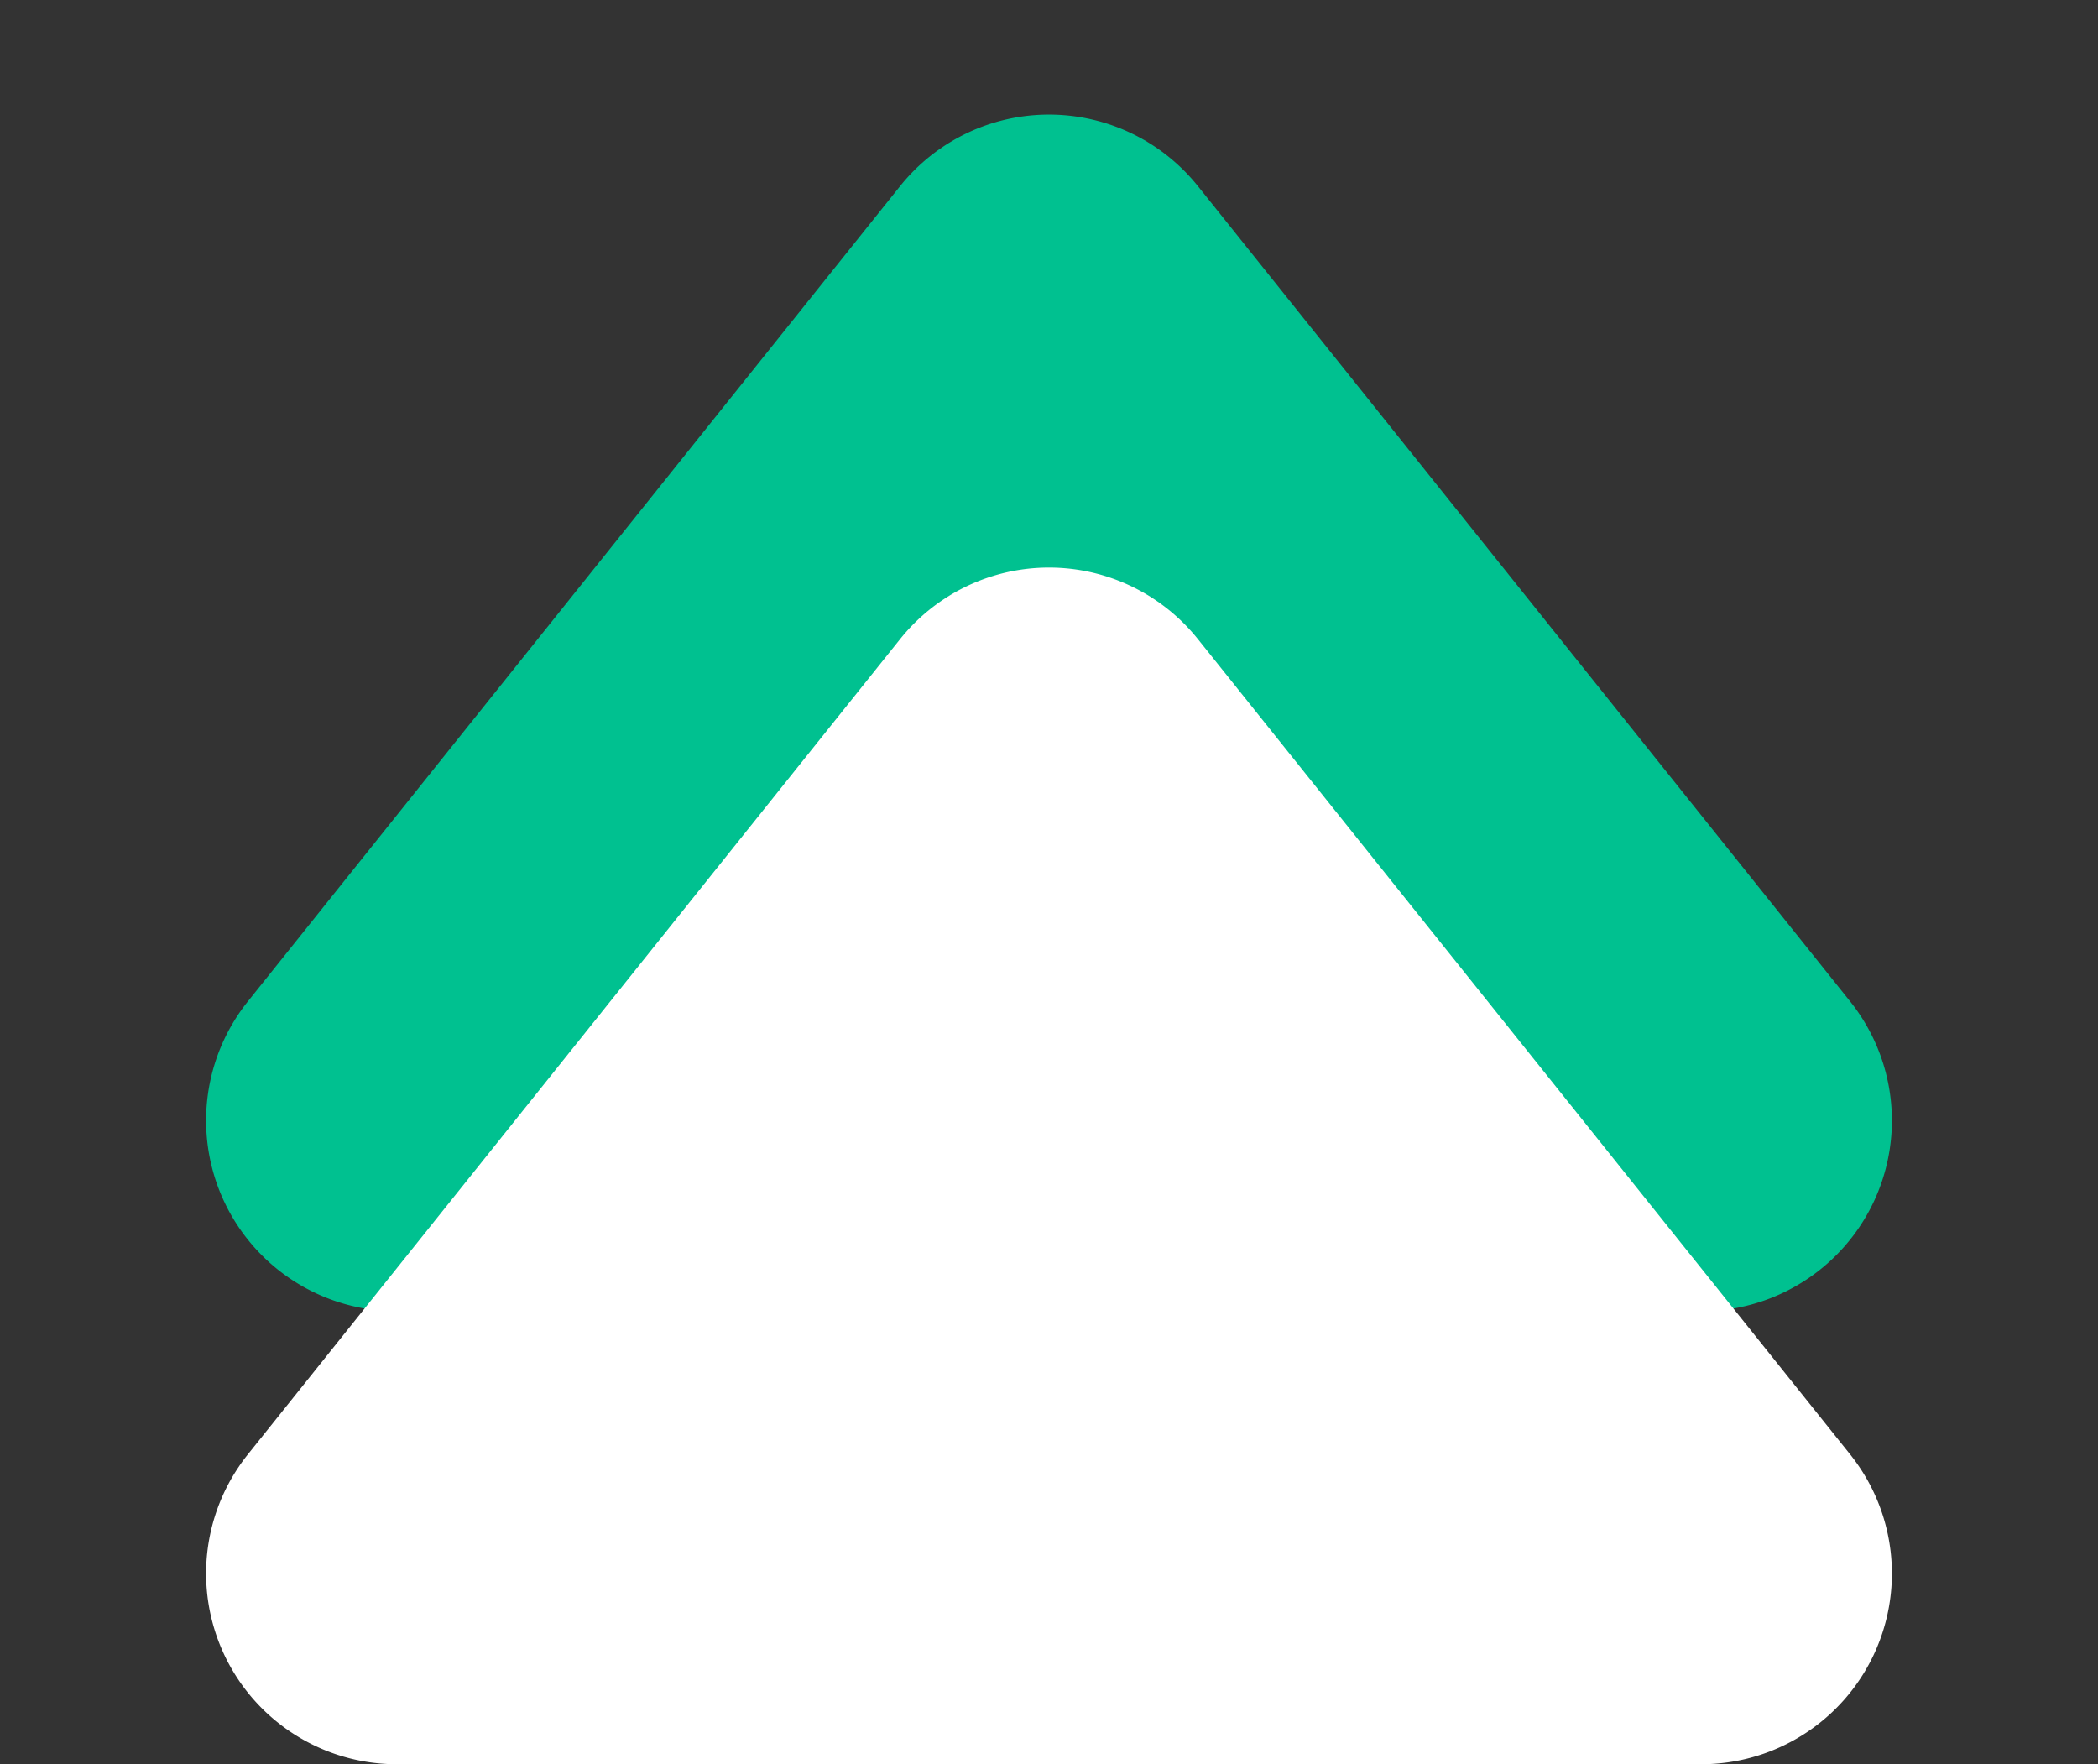 <svg xmlns="http://www.w3.org/2000/svg" width="88" height="74" viewBox="0 0 88 74">
  <rect x="0" y="0" width="88" height="74" fill="#333333" stroke="none"/>
  <g id="Group_1138" data-name="Group 1138" transform="translate(-75 -42)">
    <path id="Polygon_44" data-name="Polygon 44" d="M37.753,7.809a8,8,0,0,1,12.494,0L77.6,42a8,8,0,0,1-6.247,13H16.645A8,8,0,0,1,10.4,42Z" transform="translate(75 42)" fill="#00c190"/>
    <path id="Polygon_45" data-name="Polygon 45" d="M37.753,7.809a8,8,0,0,1,12.494,0L77.6,42a8,8,0,0,1-6.247,13H16.645A8,8,0,0,1,10.4,42Z" transform="translate(75 61)" fill="#fff"/>
  </g>
</svg>
